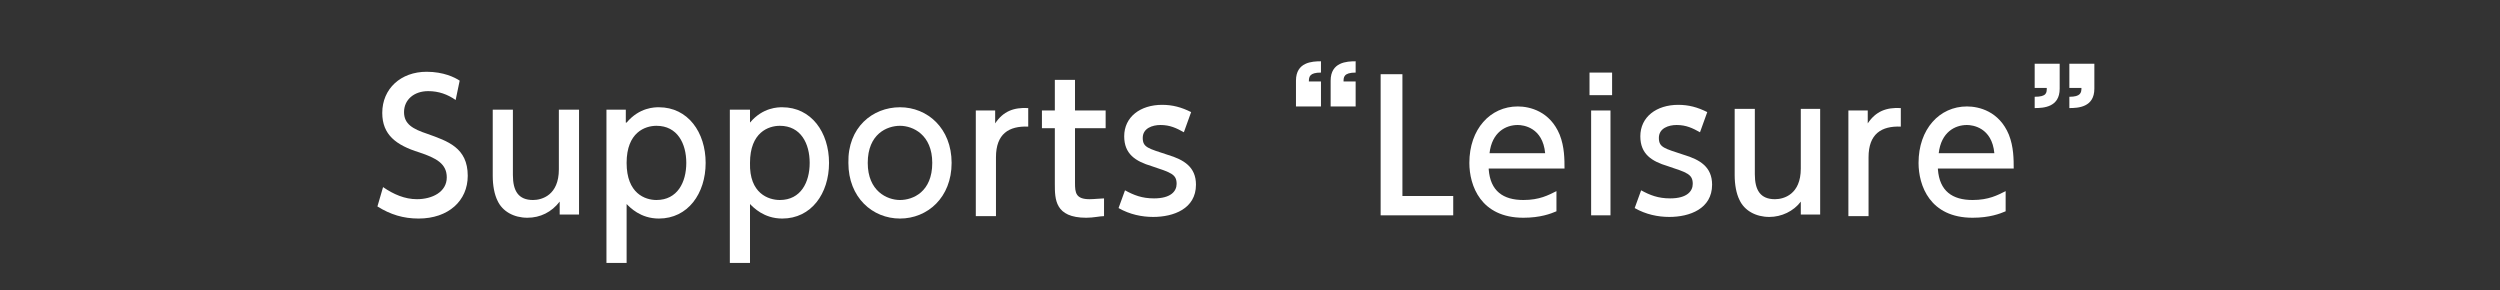 <?xml version="1.0" encoding="utf-8"?>
<!-- Generator: Adobe Illustrator 18.1.1, SVG Export Plug-In . SVG Version: 6.00 Build 0)  -->
<!DOCTYPE svg PUBLIC "-//W3C//DTD SVG 1.1//EN" "http://www.w3.org/Graphics/SVG/1.1/DTD/svg11.dtd">
<svg version="1.1" id="レイヤー_1" xmlns="http://www.w3.org/2000/svg" xmlns:xlink="http://www.w3.org/1999/xlink" x="0px"
	 y="0px" viewBox="0 0 310 36" style="enable-background:new 0 0 310 36;" xml:space="preserve">
<rect x="0" y="0" width="310" height="36" fill="#333333" stroke="none"/>
<g>
	<g>
		<path style="fill:#FFFFFF;" d="M56.5,12.4c-1-0.7-2.1-1.1-3.4-1.1c-1.8,0-3,1.1-3,2.6c0,1.5,1.1,2.1,2.9,2.7c2.5,0.9,5,1.7,5,5.2
			c0,3.1-2.4,5.3-6.1,5.3c-1.9,0-3.5-0.5-5.1-1.5l0.7-2.4c1.3,0.9,2.7,1.5,4.2,1.5c1.9,0,3.7-0.9,3.7-2.7c0-1.7-1.3-2.4-3.4-3.1
			c-2.9-0.9-4.6-2.2-4.6-4.9c0-3,2.3-5.1,5.5-5.1c2.1,0,3.5,0.7,4.1,1.1L56.5,12.4z"/>
		<path style="fill:#FFFFFF;" d="M71.8,13.6v13h-2.4v-1.6C68.4,26.3,67,27,65.4,27c-1.7,0-3.1-0.8-3.7-2.1c-0.4-0.8-0.6-1.9-0.6-3.1
			v-8.2h2.5v8.1c0,2,0.7,3.1,2.5,3.1c1.1,0,3.2-0.6,3.2-3.8v-7.4H71.8z"/>
		<path style="fill:#FFFFFF;" d="M77.7,15.2c1.6-1.9,3.5-1.9,4-1.9c3.6,0,5.8,3.1,5.8,6.9c0,3.8-2.2,6.9-5.8,6.9
			c-2.3,0-3.6-1.4-4-1.8v7.3h-2.5V13.6h2.4V15.2z M81.4,24.8c2.6,0,3.7-2.2,3.7-4.6c0-2.4-1.1-4.6-3.7-4.6c-1.4,0-3.7,0.8-3.7,4.6
			C77.7,24,80,24.8,81.4,24.8z"/>
		<path style="fill:#FFFFFF;" d="M93,15.2c1.6-1.9,3.5-1.9,4-1.9c3.6,0,5.8,3.1,5.8,6.9c0,3.8-2.2,6.9-5.8,6.9c-2.3,0-3.6-1.4-4-1.8
			v7.3h-2.5V13.6H93V15.2z M96.7,24.8c2.6,0,3.7-2.2,3.7-4.6c0-2.4-1.1-4.6-3.7-4.6c-1.4,0-3.7,0.8-3.7,4.6
			C92.9,24,95.3,24.8,96.7,24.8z"/>
		<path style="fill:#FFFFFF;" d="M111.6,13.3c3.4,0,6.4,2.6,6.4,6.9c0,4.3-3,6.9-6.4,6.9c-3.4,0-6.4-2.6-6.4-6.9
			C105.1,15.8,108.2,13.3,111.6,13.3z M111.6,24.8c1.6,0,4-1,4-4.6c0-3.5-2.4-4.6-4-4.6c-1.6,0-4,1-4,4.6
			C107.6,23.7,110,24.8,111.6,24.8z"/>
		<path style="fill:#FFFFFF;" d="M121,26.7v-13h2.4v1.6c1-1.5,2.3-2,4.1-1.9v2.3c-2.4-0.1-4,0.9-4,3.8v7.3H121z"/>
		<path style="fill:#FFFFFF;" d="M130.8,9.9h2.5v3.8h3.8v2.2h-3.8v6.8c0,1.2,0.1,2,1.8,2c0.6,0,1.4-0.1,1.8-0.1v2.2
			c-0.5,0-1.3,0.2-2.2,0.2c-3.9,0-3.9-2.3-3.9-4.2v-6.9h-1.6v-2.2h1.6V9.9z"/>
		<path style="fill:#FFFFFF;" d="M146.8,16.4c-0.9-0.5-1.7-0.9-2.9-0.9c-1,0-2.2,0.4-2.2,1.6c0,1.2,0.7,1.3,3.1,2.1
			c2,0.6,3.5,1.5,3.5,3.7c0,3-2.8,4-5.3,4c-1.4,0-2.9-0.3-4.3-1.1l0.8-2.2c1.1,0.6,2.1,1,3.6,1c2.1,0,2.8-0.9,2.8-1.8
			c0-1.2-0.7-1.4-3.1-2.2c-2-0.6-3.4-1.5-3.4-3.7c0-2.4,2-3.9,4.7-3.9c1.3,0,2.4,0.3,3.6,0.9L146.8,16.4z"/>
		<path style="fill:#FFFFFF;" d="M160.7,13.1V10c0-2.3,2-2.4,3.1-2.4v1.4c-1.4,0-1.5,0.5-1.5,1.1h1.5v3.1H160.7z M165,13.1V10
			c0-2.3,2-2.4,3.1-2.4v1.4c-1.5,0-1.5,0.6-1.5,1.1h1.5v3.1H165z"/>
		<path style="fill:#FFFFFF;" d="M173.9,9.2v15.1h6.3v2.4h-9V9.2H173.9z"/>
		<path style="fill:#FFFFFF;" d="M184.6,21c0.2,2.7,1.8,3.8,4.3,3.8c2,0,3.1-0.6,4.1-1.1v2.5c-0.7,0.3-2,0.8-4.1,0.8
			c-5.3,0-6.7-4-6.7-6.8c0-4.2,2.6-7,6-7c1.5,0,4,0.6,5.2,3.5c0.6,1.5,0.6,3.1,0.6,4.2H184.6z M191.6,19c-0.3-3.2-2.7-3.5-3.4-3.5
			c-1.5,0-3.2,0.9-3.5,3.5H191.6z"/>
		<path style="fill:#FFFFFF;" d="M199.9,11.8h-2.8V9h2.8V11.8z M199.7,26.7h-2.4v-13h2.4V26.7z"/>
		<path style="fill:#FFFFFF;" d="M210.8,16.4c-0.9-0.5-1.7-0.9-2.9-0.9c-1,0-2.2,0.4-2.2,1.6c0,1.2,0.7,1.3,3.1,2.1
			c2,0.6,3.5,1.5,3.5,3.7c0,3-2.8,4-5.3,4c-1.4,0-2.9-0.3-4.3-1.1l0.8-2.2c1.1,0.6,2.1,1,3.6,1c2.1,0,2.8-0.9,2.8-1.8
			c0-1.2-0.7-1.4-3.1-2.2c-2-0.6-3.4-1.5-3.4-3.7c0-2.4,2-3.9,4.7-3.9c1.3,0,2.4,0.3,3.6,0.9L210.8,16.4z"/>
		<path style="fill:#FFFFFF;" d="M225.7,13.6v13h-2.4v-1.6c-0.9,1.2-2.4,1.9-3.9,1.9c-1.7,0-3.1-0.8-3.7-2.1
			c-0.4-0.8-0.6-1.9-0.6-3.1v-8.2h2.5v8.1c0,2,0.7,3.1,2.5,3.1c1.1,0,3.2-0.6,3.2-3.8v-7.4H225.7z"/>
		<path style="fill:#FFFFFF;" d="M229.2,26.7v-13h2.4v1.6c1-1.5,2.3-2,4.1-1.9v2.3c-2.4-0.1-4,0.9-4,3.8v7.3H229.2z"/>
		<path style="fill:#FFFFFF;" d="M240.3,21c0.2,2.7,1.8,3.8,4.3,3.8c2,0,3.1-0.6,4.1-1.1v2.5c-0.7,0.3-2,0.8-4.1,0.8
			c-5.3,0-6.7-4-6.7-6.8c0-4.2,2.6-7,6-7c1.5,0,4,0.6,5.2,3.5c0.6,1.5,0.6,3.1,0.6,4.2H240.3z M247.3,19c-0.3-3.2-2.7-3.5-3.4-3.5
			c-1.5,0-3.2,0.9-3.5,3.5H247.3z"/>
		<path style="fill:#FFFFFF;" d="M255.4,7.9V11c0,2.3-2,2.4-3.1,2.4v-1.4c1.5,0,1.5-0.5,1.5-1.1h-1.5V7.9H255.4z M259.7,7.9V11
			c0,2.3-2,2.4-3.1,2.4v-1.4c1.4,0,1.5-0.5,1.5-1.1h-1.5V7.9H259.7z"/>
	</g>
</g>
</svg>
